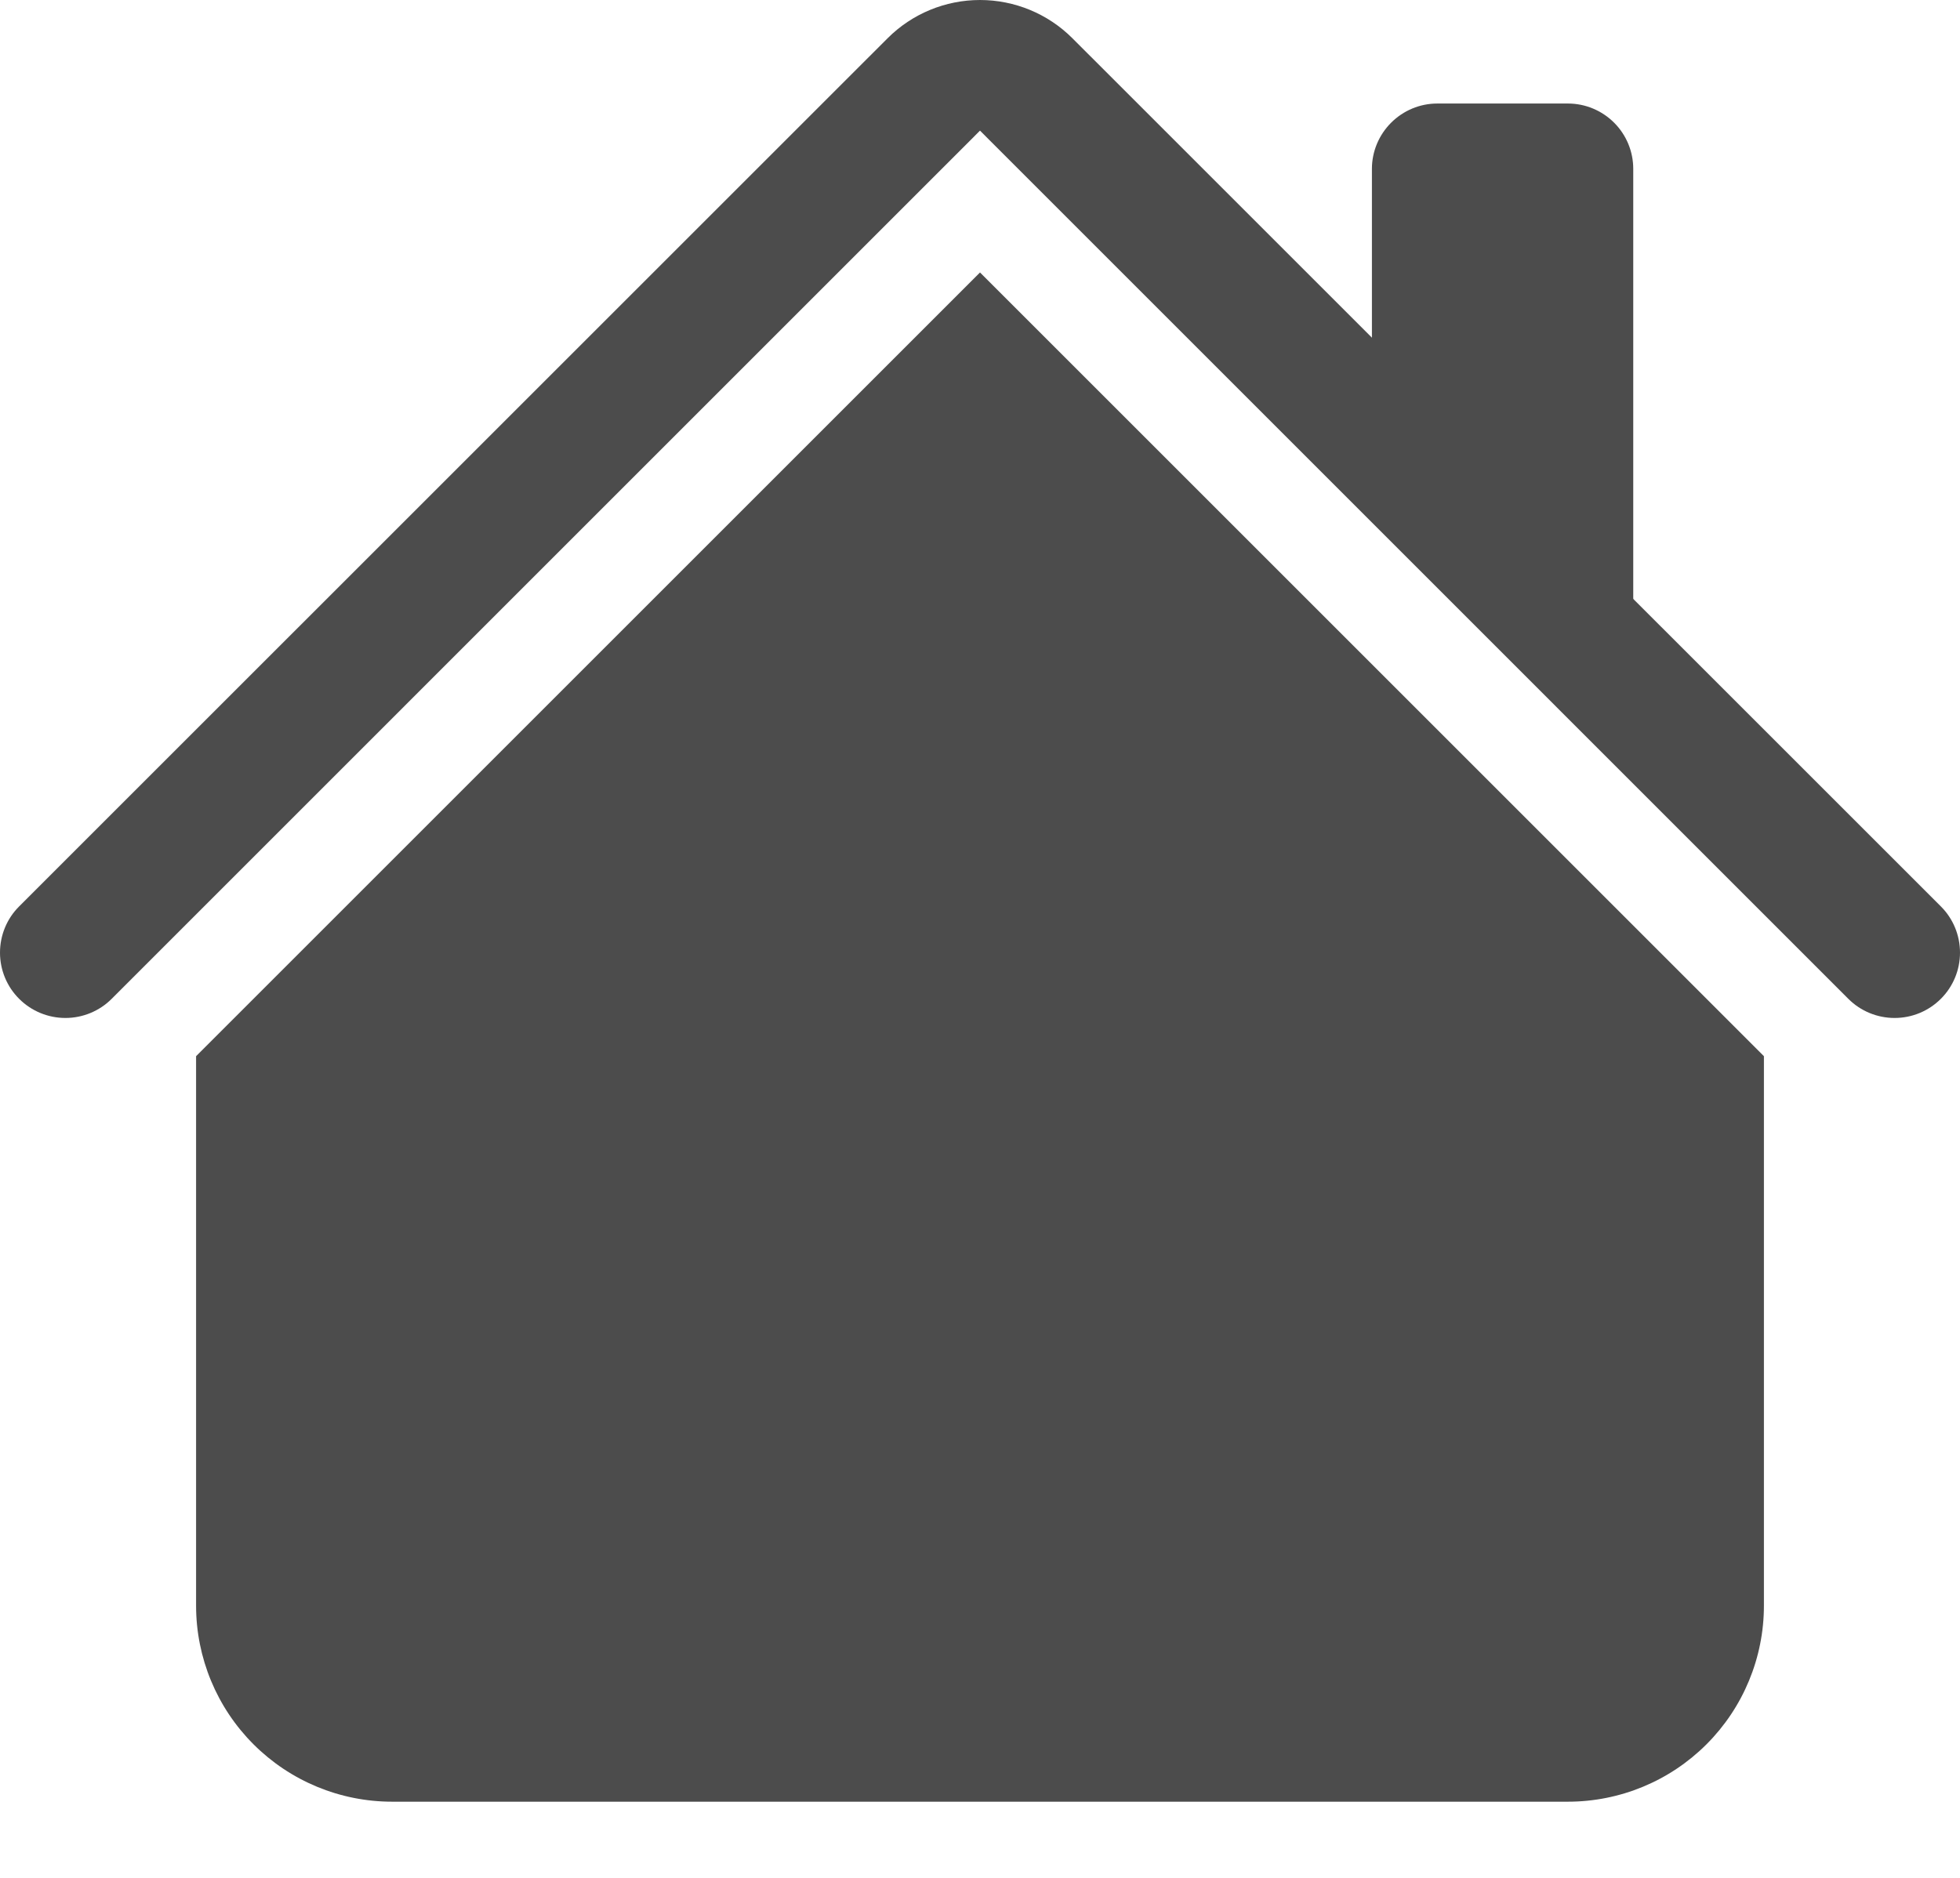 <?xml version="1.0" encoding="UTF-8"?> <svg xmlns="http://www.w3.org/2000/svg" width="24" height="23" viewBox="0 0 24 23" fill="none"> <g opacity="0.7"> <path fill-rule="evenodd" clip-rule="evenodd" d="M12 3.337L21.599 12.936V19.667C21.599 20.303 21.346 20.914 20.896 21.364C20.446 21.814 19.836 22.067 19.199 22.067H4.801C4.164 22.067 3.554 21.814 3.104 21.364C2.654 20.914 2.401 20.303 2.401 19.667V12.936L12 3.337V3.337ZM19.999 2.068V7.668L16.799 4.468V2.068C16.799 1.856 16.884 1.653 17.034 1.503C17.184 1.353 17.387 1.268 17.599 1.268H19.199C19.412 1.268 19.615 1.353 19.765 1.503C19.915 1.653 19.999 1.856 19.999 2.068Z" fill="black"></path> <path fill-rule="evenodd" clip-rule="evenodd" d="M10.869 0.468C11.169 0.168 11.576 0 12 0C12.424 0 12.831 0.168 13.131 0.468L23.765 11.101C23.916 11.251 24 11.455 24 11.668C24 11.88 23.916 12.084 23.765 12.234C23.615 12.384 23.412 12.468 23.199 12.468C22.987 12.468 22.783 12.384 22.633 12.234L12 1.6L1.367 12.234C1.217 12.384 1.013 12.468 0.801 12.468C0.589 12.468 0.385 12.384 0.235 12.234C0.084 12.084 0 11.88 0 11.668C0 11.455 0.084 11.251 0.235 11.101L10.869 0.468Z" fill="black"></path> </g> </svg> 